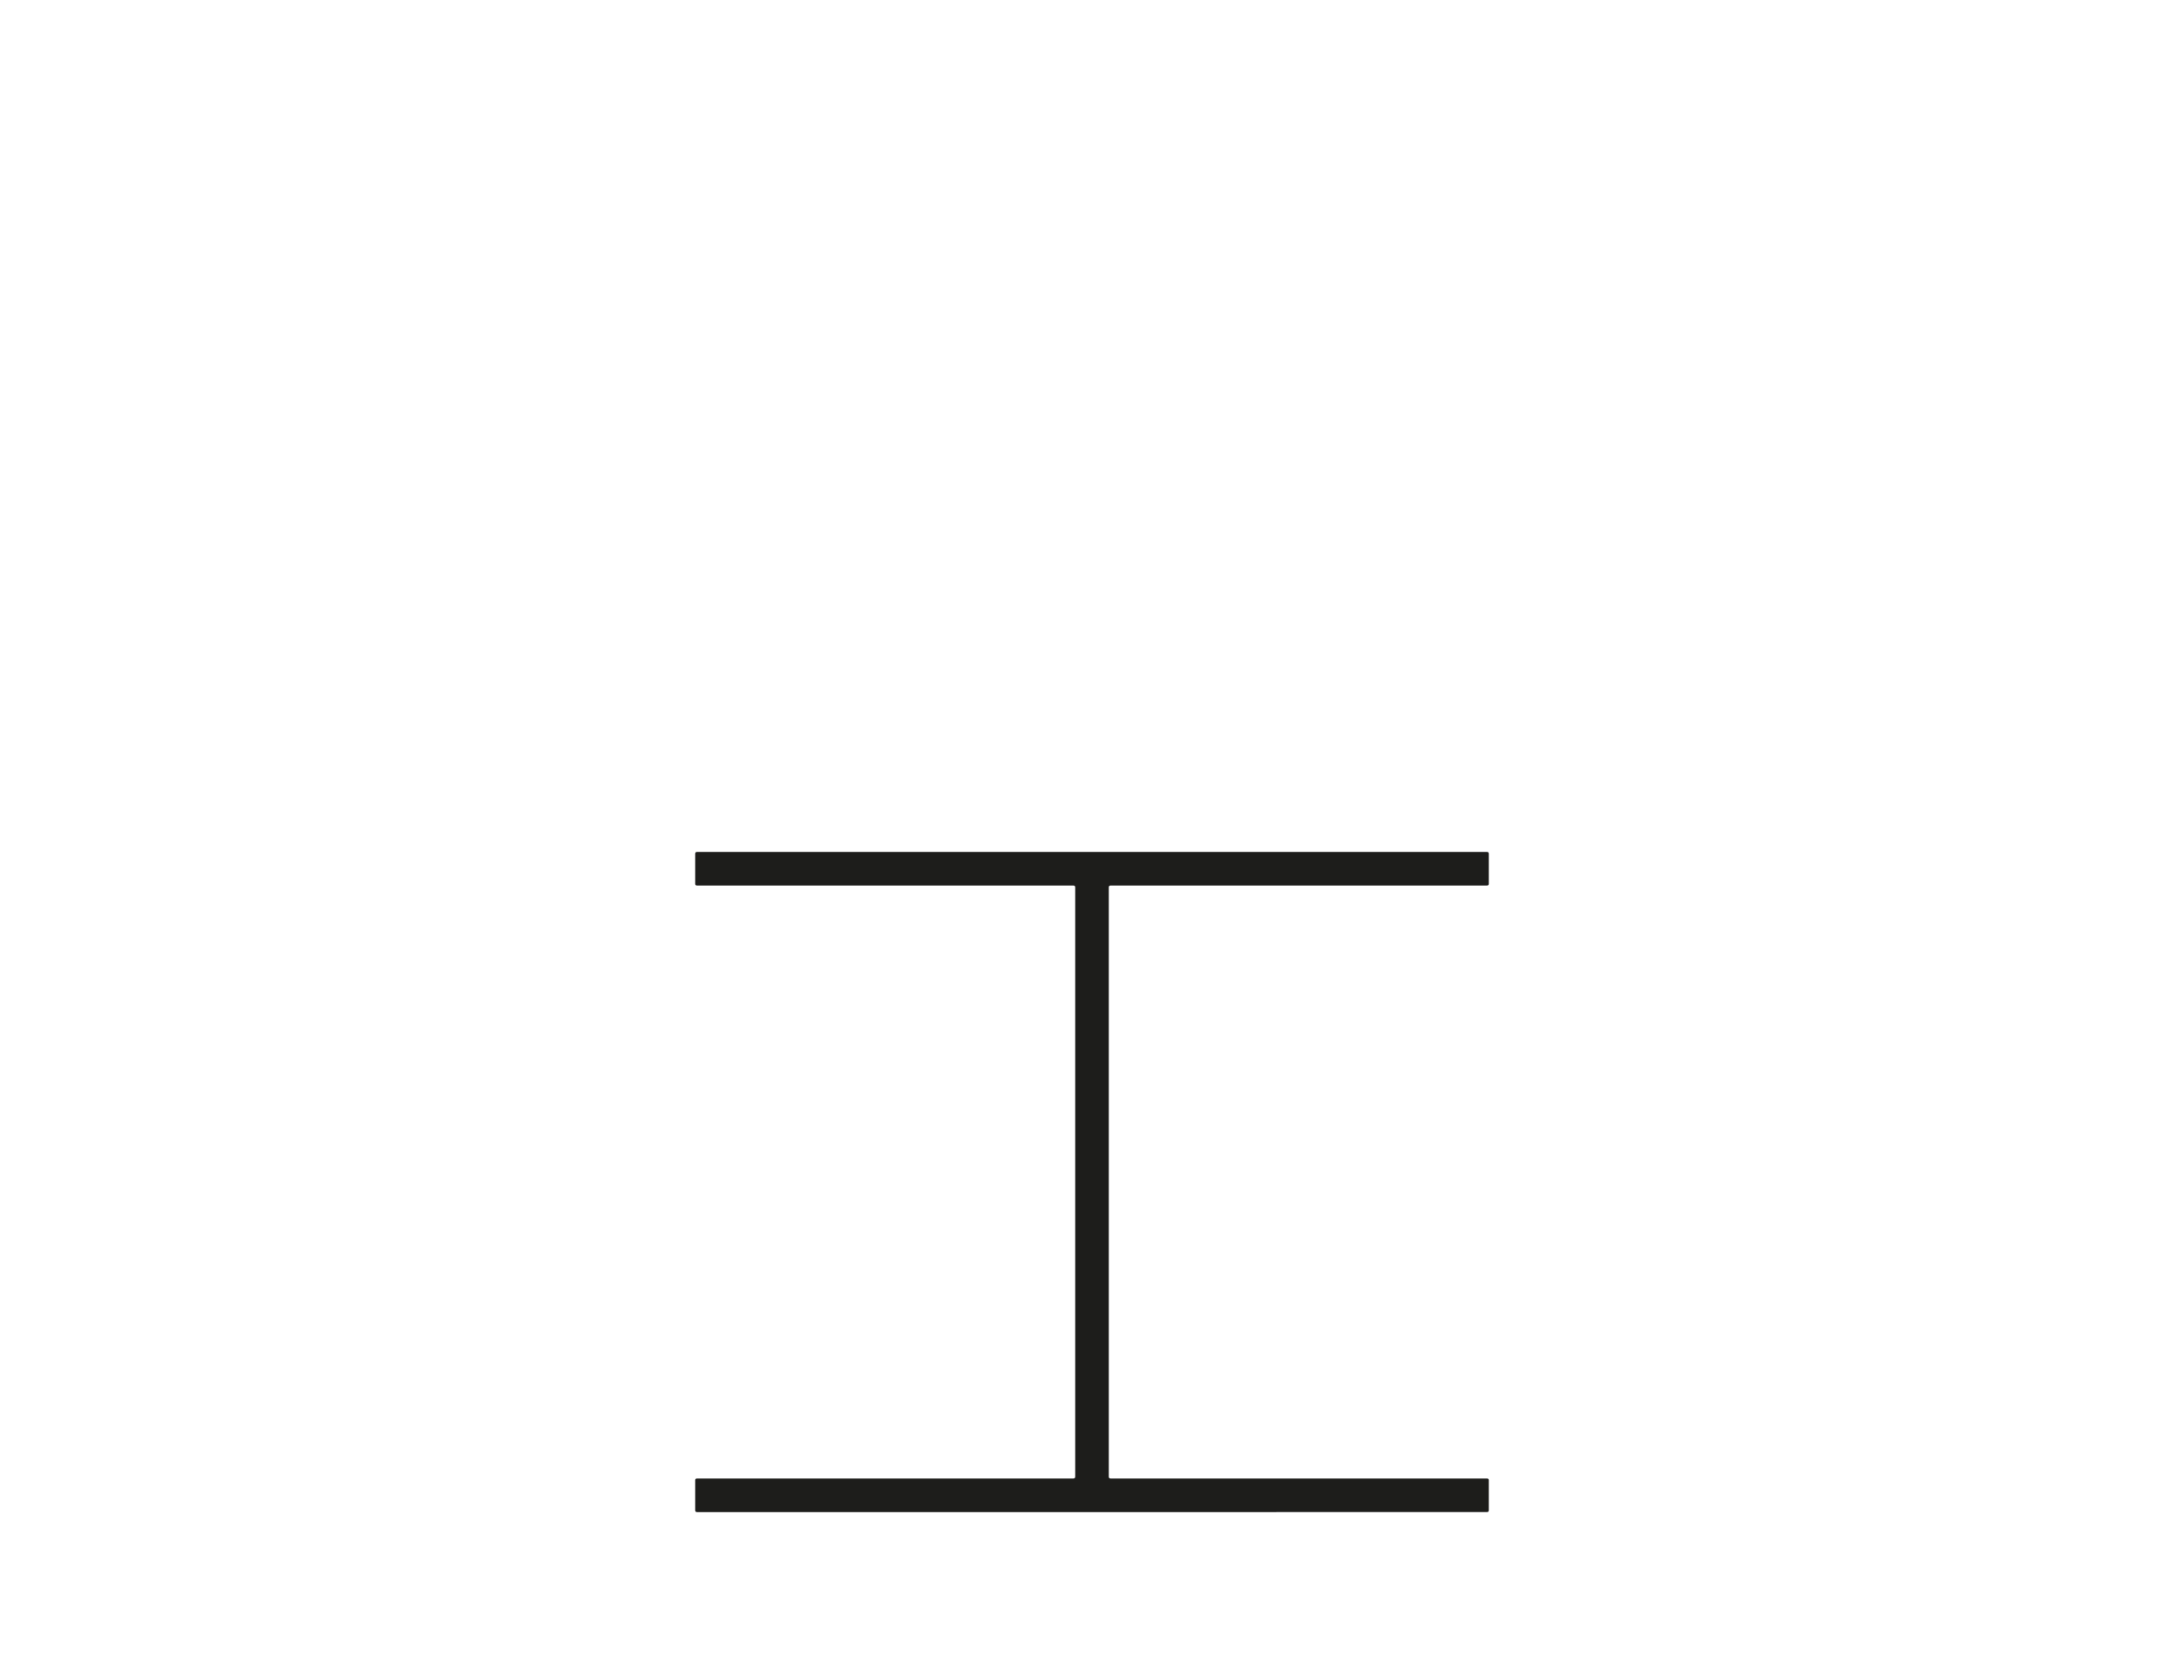 <?xml version="1.0" encoding="UTF-8"?> <svg xmlns="http://www.w3.org/2000/svg" xmlns:xlink="http://www.w3.org/1999/xlink" version="1.1" id="Ebene_1" x="0px" y="0px" viewBox="0 0 130 100" style="enable-background:new 0 0 130 100;" xml:space="preserve"> <style type="text/css"> .st0{fill:#1D1D1B;} </style> <path class="st0" d="M66,52.81V87.9c0,0.06,0.04,0.1,0.1,0.1h22.42c0.06,0,0.1,0.04,0.1,0.1v1.8c0,0.06-0.04,0.1-0.1,0.1H41.48 c-0.06,0-0.1-0.04-0.1-0.1v-1.8c0-0.06,0.04-0.1,0.1-0.1H63.9c0.06,0,0.1-0.04,0.1-0.1V52.81c0-0.06-0.04-0.1-0.1-0.1H41.48 c-0.06,0-0.1-0.04-0.1-0.1v-1.8c0-0.06,0.04-0.1,0.1-0.1h47.04c0.06,0,0.1,0.04,0.1,0.1v1.8c0,0.06-0.04,0.1-0.1,0.1H66.1 C66.04,52.71,66,52.75,66,52.81z"></path> </svg> 